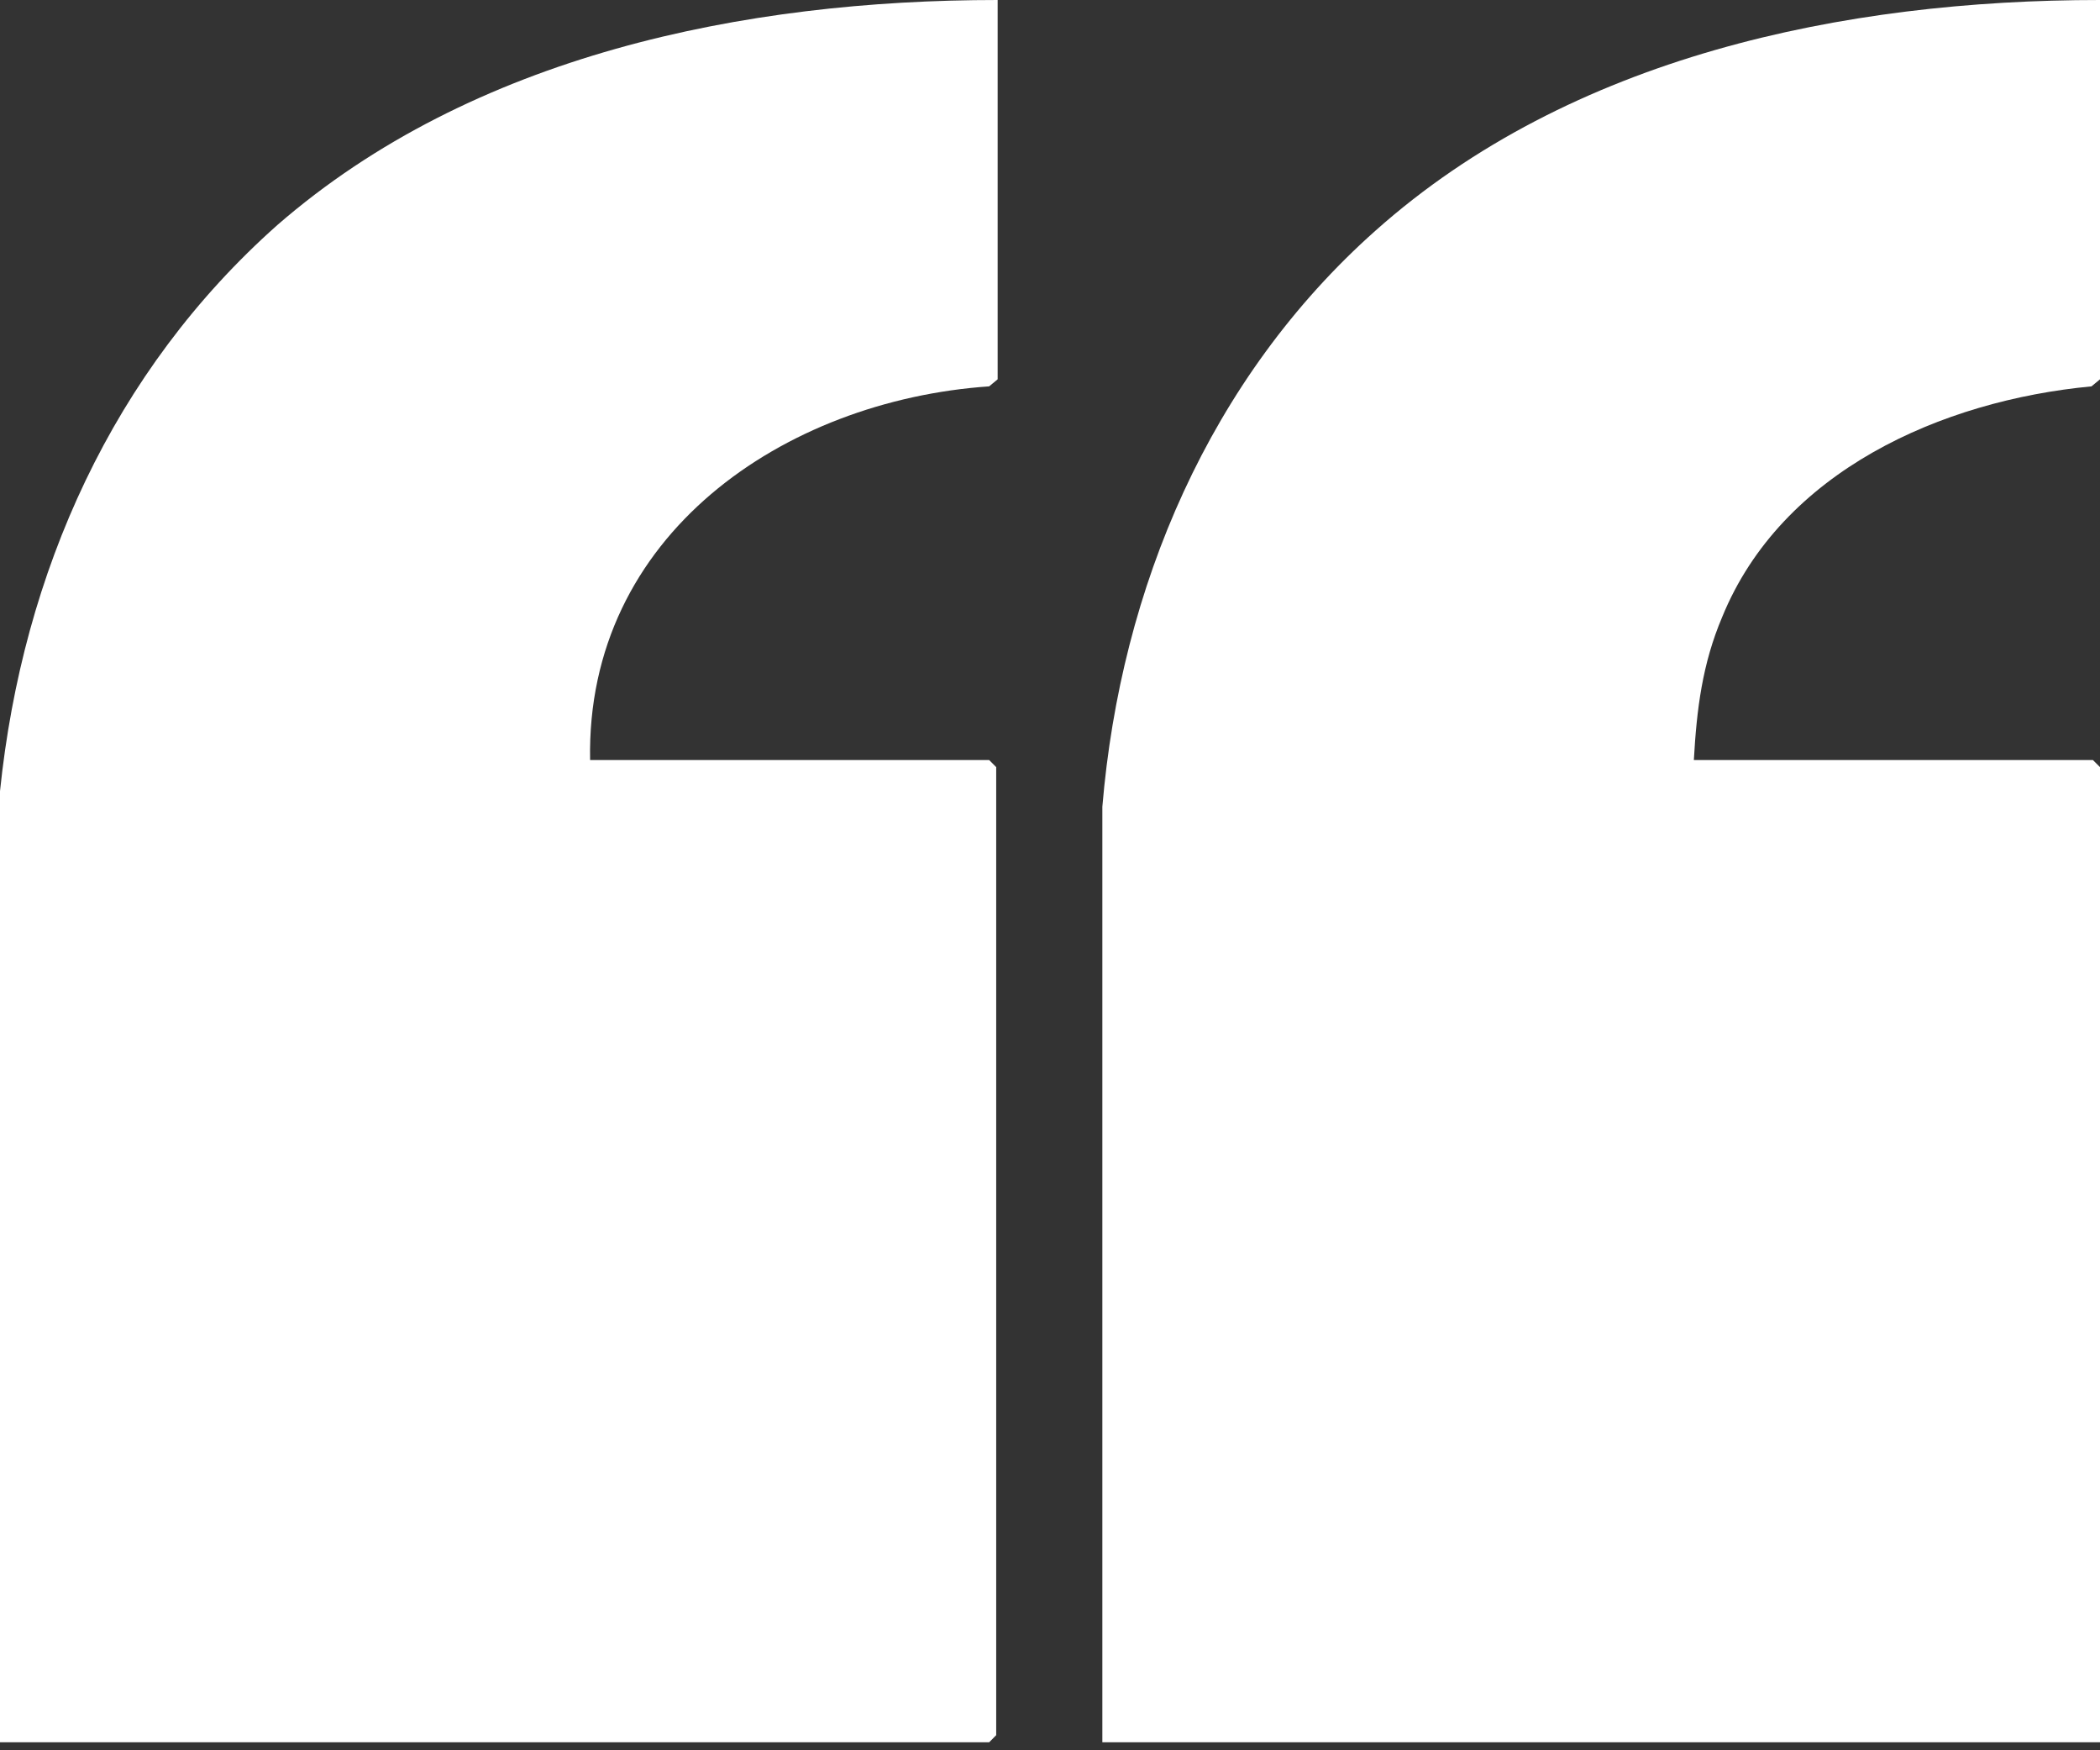 <svg width="42" height="35" viewBox="0 0 42 35" fill="none" xmlns="http://www.w3.org/2000/svg">
<rect x="0" y="0" width="42" height="35" fill="#333333" stroke="none"/>
<path d="M19.953 0V7.585L19.783 7.726C15.679 8.009 11.717 10.698 11.802 15.198H19.783L19.924 15.34V34.698L19.783 34.84H0V15.821C0.453 11.434 2.264 7.415 5.547 4.5C9.453 1.104 14.887 0 19.953 0Z" fill="white"/>
<path d="M42 0V7.585L41.83 7.726C38.83 8.009 35.632 9.425 34.443 12.34C34.047 13.274 33.934 14.179 33.877 15.198H41.858L42 15.34V34.84H22.047V16.132C22.415 11.745 24.198 7.557 27.509 4.613C31.415 1.132 36.877 0 42 0Z" fill="white"/>
</svg>
